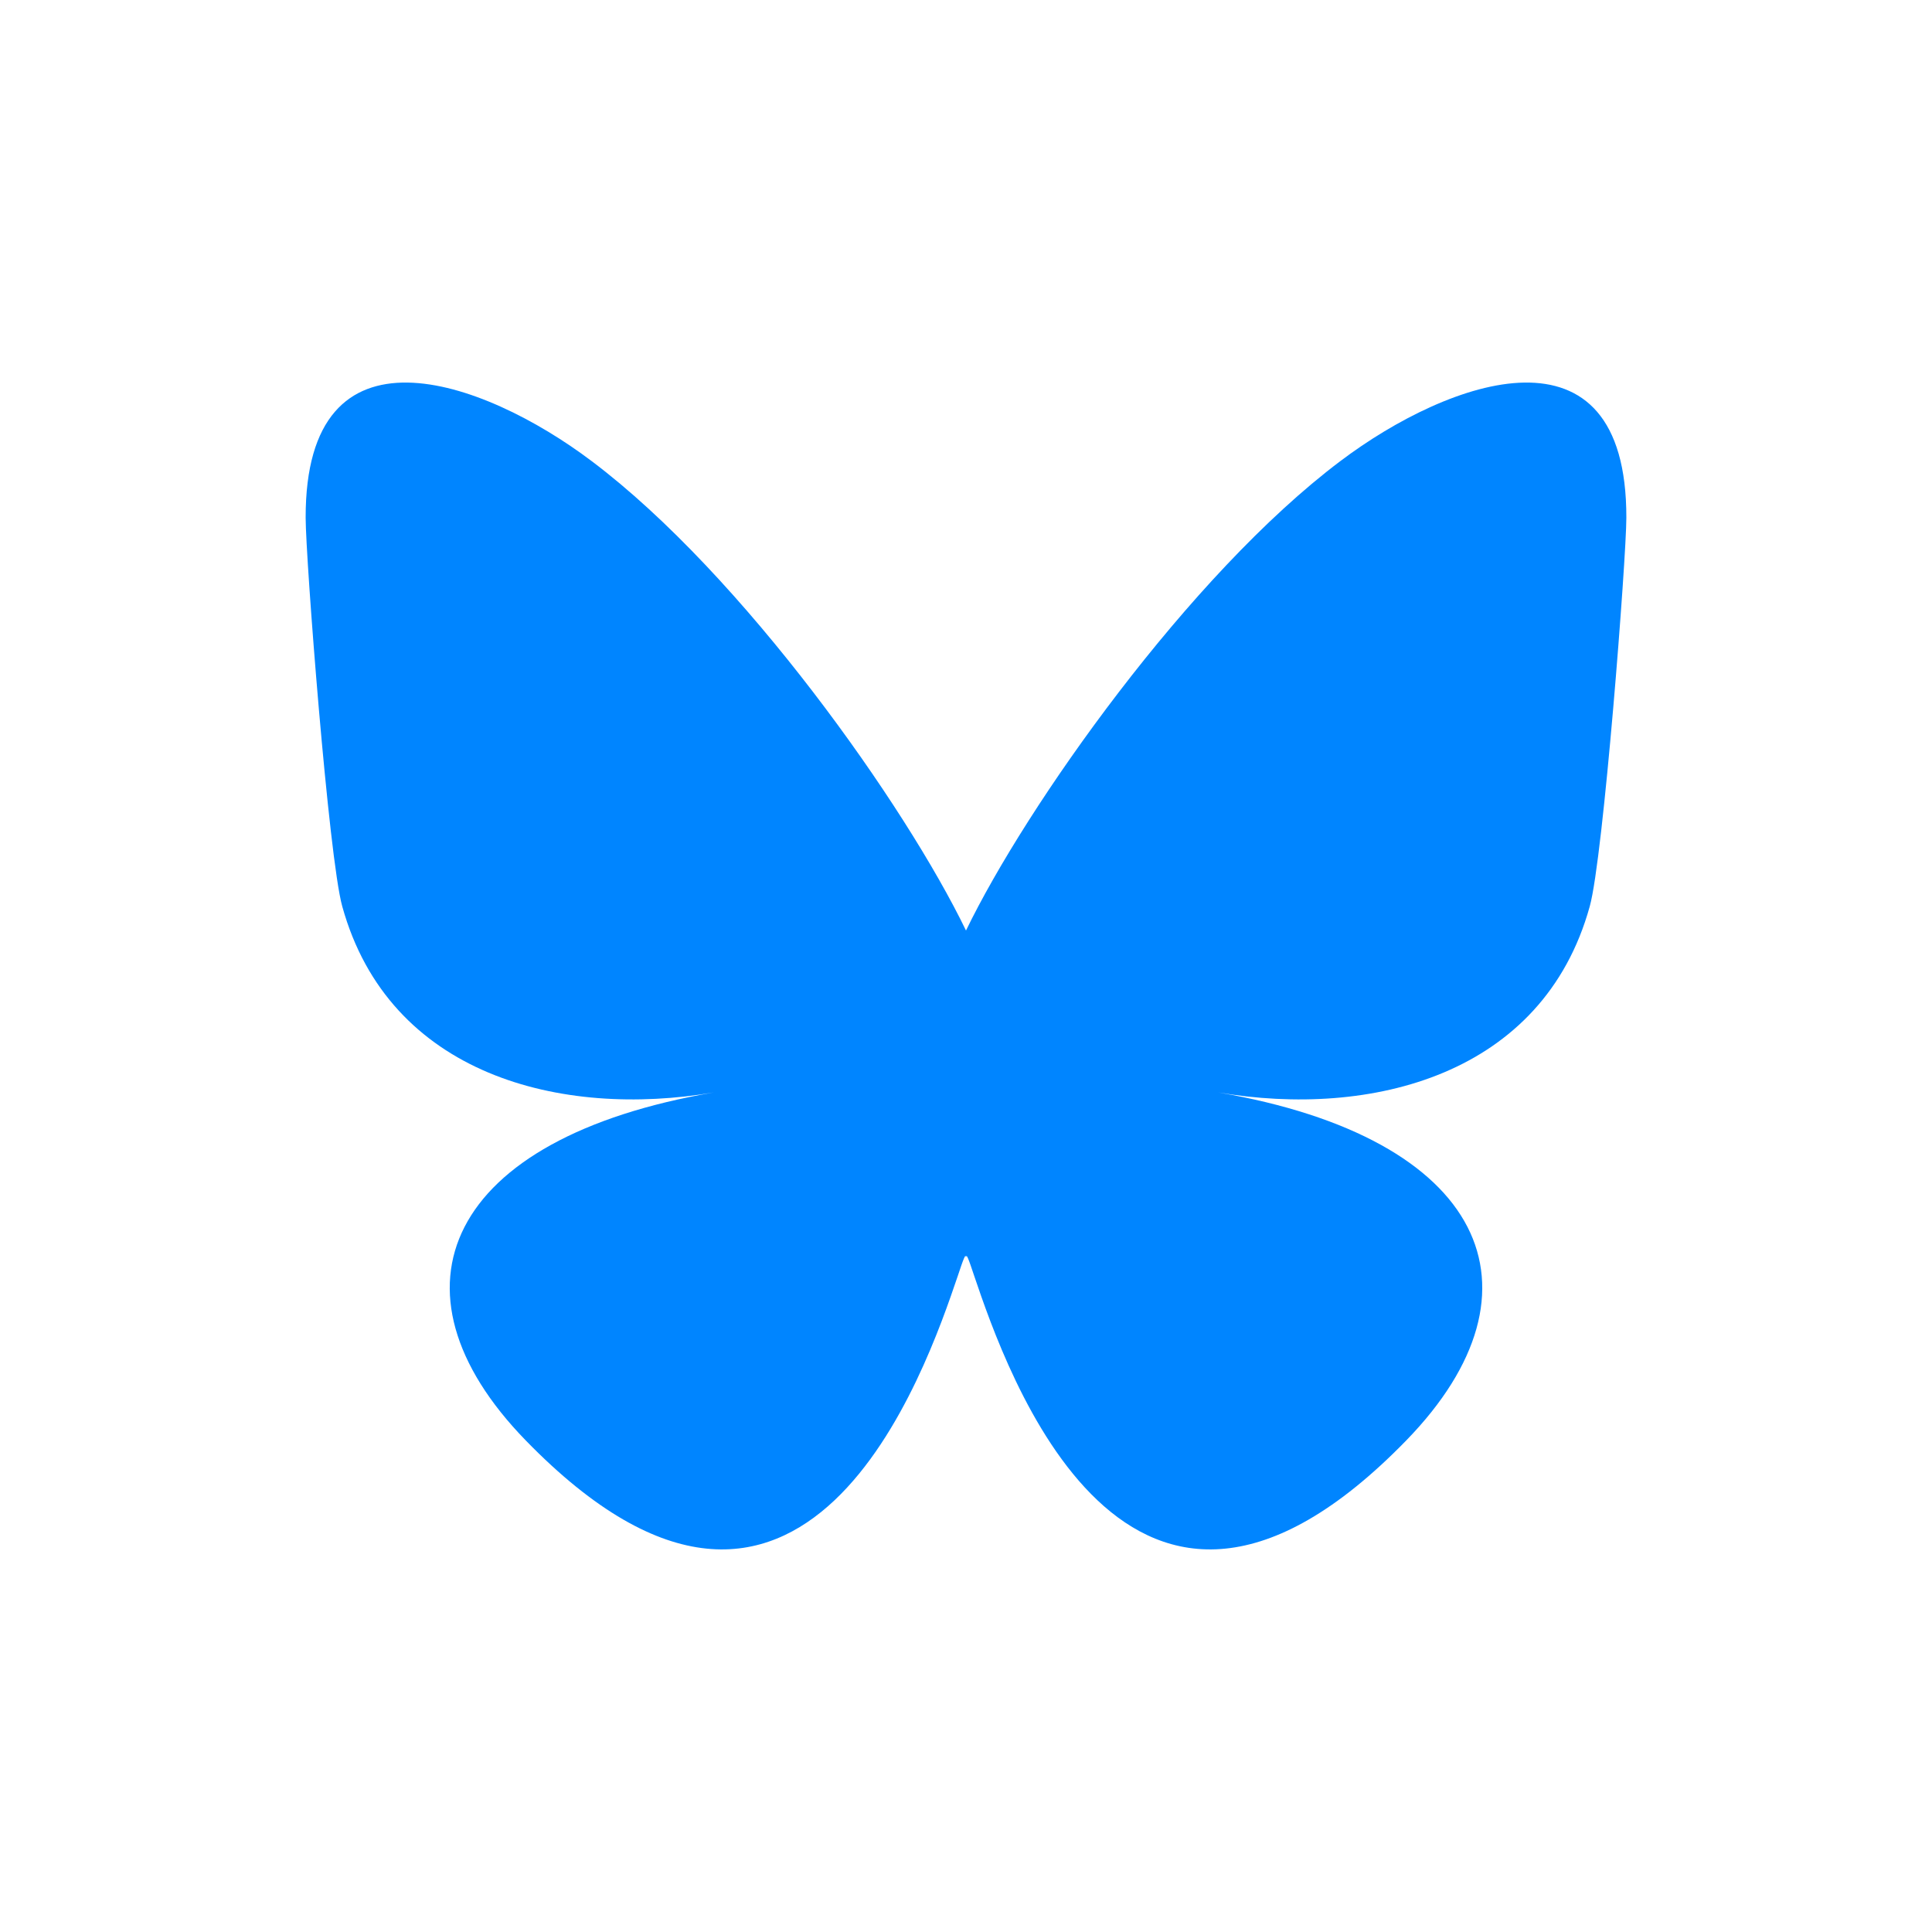 <?xml version="1.0" encoding="utf-8"?>
<!-- Generator: Adobe Illustrator 28.1.0, SVG Export Plug-In . SVG Version: 6.00 Build 0)  -->
<svg version="1.1" id="レイヤー_1" xmlns="http://www.w3.org/2000/svg" xmlns:xlink="http://www.w3.org/1999/xlink" x="0px"
	 y="0px" viewBox="0 0 512 512" style="enable-background:new 0 0 512 512;" xml:space="preserve">
<style type="text/css">
	.st0{fill:#0085FF;}
</style>
<path class="st0" d="M156.8,122.2c40.1,30.2,83.3,91.5,99.2,124.4v86.9c0-1.8-0.7,0.2-2.2,4.7c-8.3,24.4-40.6,119.5-114.5,43.5
	c-38.9-40-20.9-80.1,49.9-92.2c-40.5,6.9-86.1-4.5-98.5-49.3c-3.6-12.9-9.7-92.3-9.7-103C80.9,83.5,127.9,100.4,156.8,122.2z
	 M355.2,122.2c-40.1,30.2-83.3,91.5-99.2,124.4v86.9c0-1.8,0.7,0.2,2.2,4.7c8.3,24.4,40.6,119.5,114.5,43.5
	c38.9-40,20.9-80.1-49.9-92.2c40.5,6.9,86.1-4.5,98.5-49.3c3.6-12.9,9.7-92.3,9.7-103C431.1,83.5,384.1,100.4,355.2,122.2
	L355.2,122.2z"/>
</svg>
